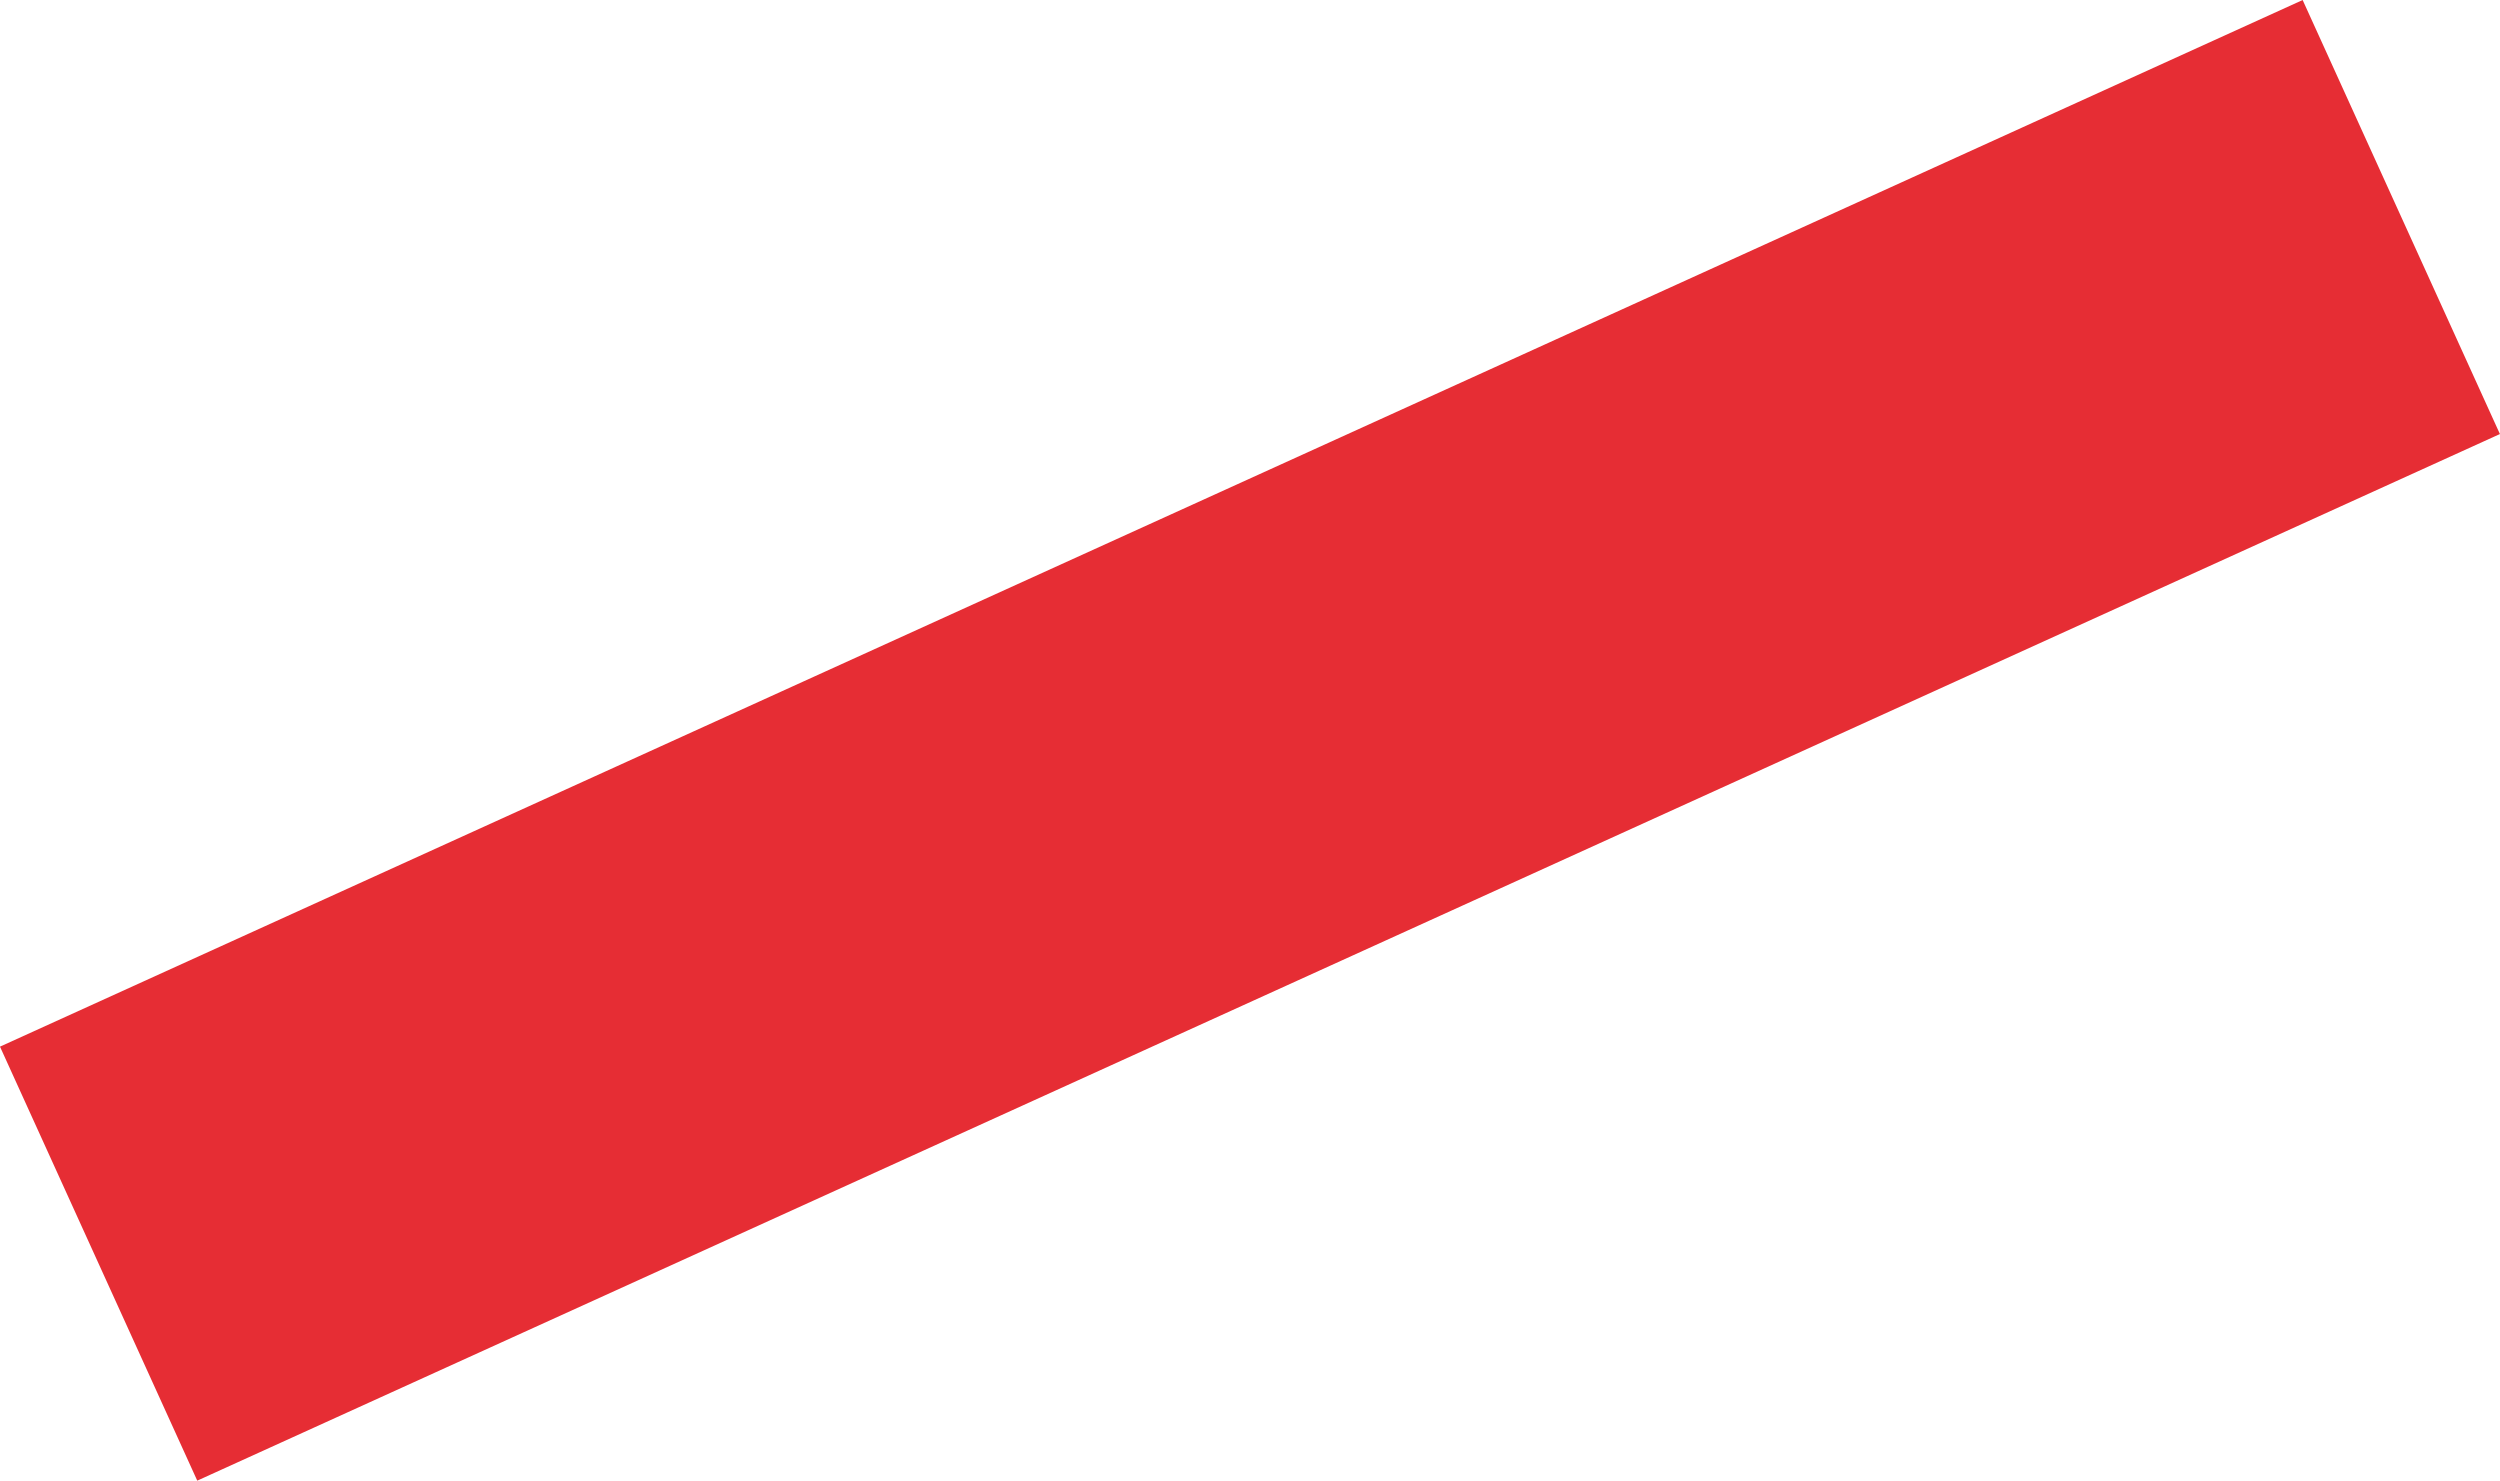 <svg xmlns="http://www.w3.org/2000/svg" viewBox="0 0 228 135.037">
  <defs>
    <style>
      .cls-1 {
        fill: #e62d34;
      }
    </style>
  </defs>
  <g id="Groupe_17" data-name="Groupe 17" transform="translate(-0.019 -0.008)">
    <rect id="Rectangle_2" data-name="Rectangle 2" class="cls-1" width="230.677" height="43.478" transform="translate(0.018 95.462) rotate(-24.443)"/>
  </g>
</svg>

